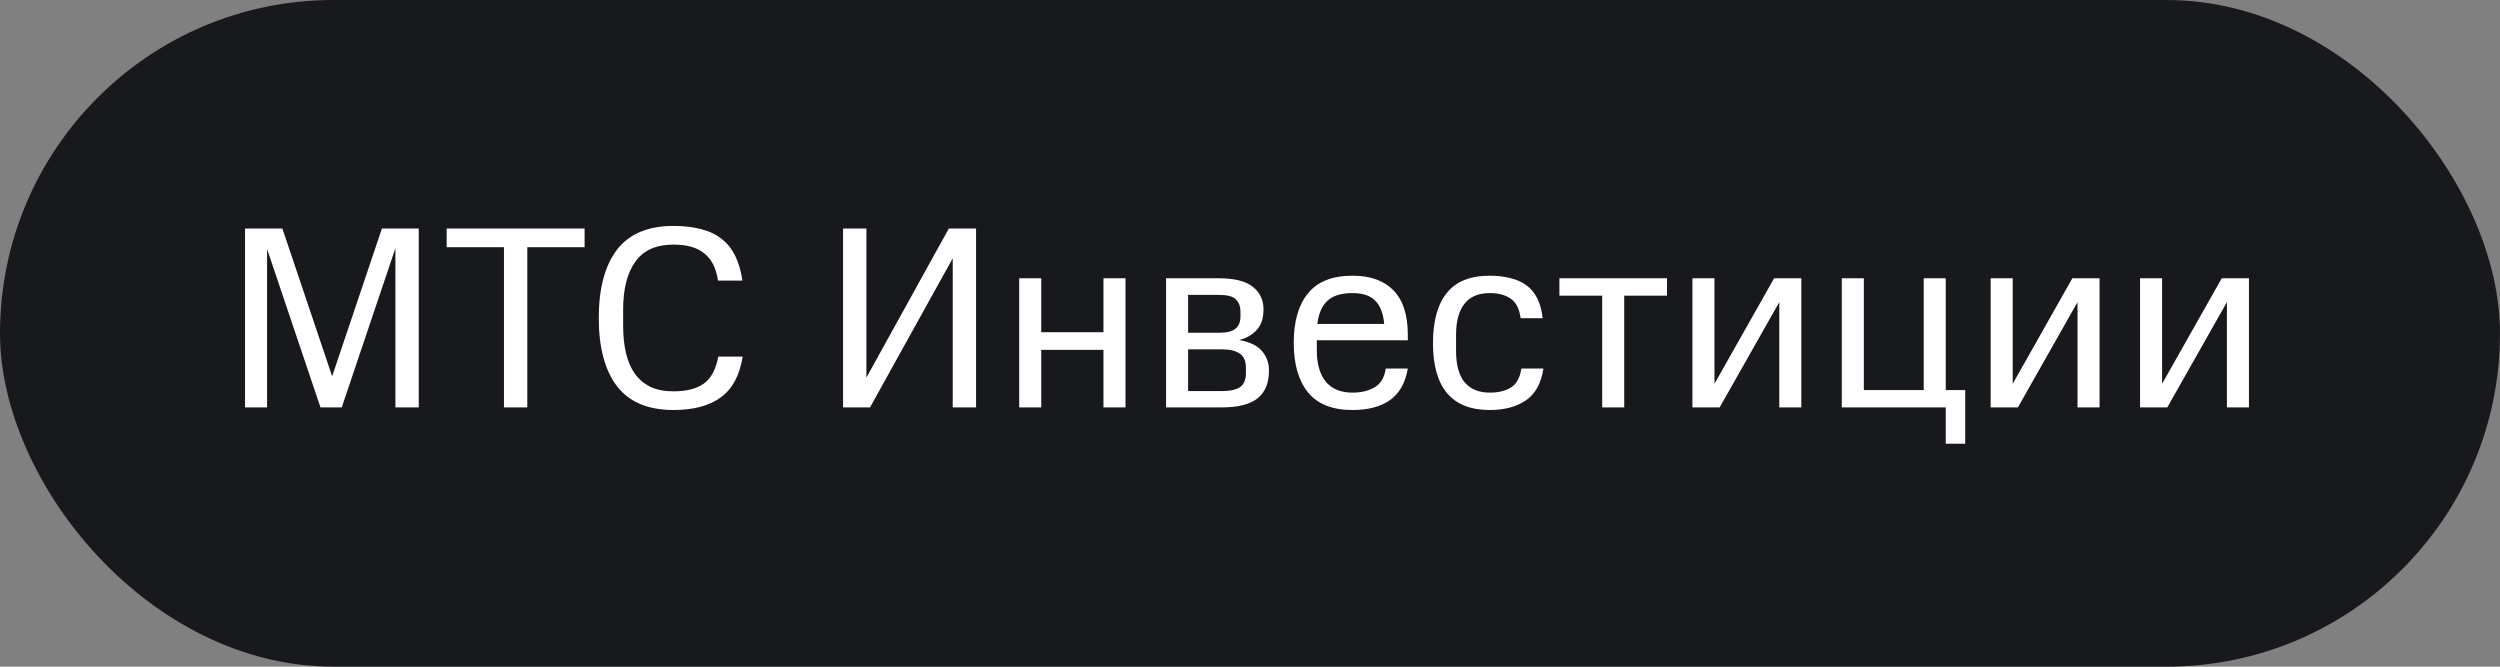<?xml version="1.0" encoding="UTF-8"?> <svg xmlns="http://www.w3.org/2000/svg" width="135" height="36" viewBox="0 0 135 36" fill="none"><rect x="0" y="0" width="135" height="36" fill="#808080" stroke="none"/> <rect width="135" height="36" rx="18" fill="#18191C"></rect> <path d="M17.936 20.32L20.624 12.34H22.612V22H21.352V13.404L18.454 22H17.306L14.422 13.446V22H13.232V12.34H15.248L17.936 20.32ZM28.474 13.348V22H27.214V13.348H24.12V12.34H31.568V13.348H28.474ZM36.366 22.14C34.994 22.14 33.977 21.711 33.314 20.852C32.661 19.993 32.334 18.766 32.334 17.17C32.334 15.574 32.661 14.347 33.314 13.488C33.977 12.629 34.994 12.2 36.366 12.2C36.954 12.2 37.463 12.261 37.892 12.382C38.322 12.494 38.685 12.671 38.984 12.914C39.292 13.157 39.535 13.465 39.712 13.838C39.889 14.202 40.016 14.641 40.09 15.154H38.774C38.672 14.482 38.424 13.992 38.032 13.684C37.65 13.367 37.094 13.208 36.366 13.208C35.433 13.208 34.747 13.516 34.308 14.132C33.87 14.739 33.65 15.597 33.65 16.708V17.604C33.65 18.145 33.702 18.635 33.804 19.074C33.907 19.503 34.066 19.872 34.28 20.18C34.504 20.488 34.789 20.726 35.134 20.894C35.48 21.053 35.89 21.132 36.366 21.132C37.057 21.132 37.598 20.997 37.99 20.726C38.392 20.446 38.657 19.956 38.788 19.256H40.104C39.946 20.264 39.553 20.997 38.928 21.454C38.312 21.911 37.458 22.14 36.366 22.14ZM45.525 22V12.34H46.785V20.39L51.237 12.34H52.707V22H51.447V13.95L46.981 22H45.525ZM59.587 22V18.892H56.227V22H55.037V15.028H56.227V17.94H59.587V15.028H60.777V22H59.587ZM68.525 19.998C68.525 20.679 68.32 21.183 67.909 21.51C67.498 21.837 66.854 22 65.977 22H62.967V15.028H65.823C66.663 15.028 67.274 15.182 67.657 15.49C68.04 15.798 68.231 16.209 68.231 16.722C68.231 16.881 68.212 17.044 68.175 17.212C68.138 17.38 68.068 17.539 67.965 17.688C67.872 17.828 67.736 17.959 67.559 18.08C67.391 18.201 67.176 18.295 66.915 18.36C67.512 18.472 67.928 18.677 68.161 18.976C68.404 19.265 68.525 19.606 68.525 19.998ZM67.279 19.844C67.279 19.499 67.172 19.251 66.957 19.102C66.742 18.943 66.416 18.864 65.977 18.864H64.157V21.118H65.977C66.416 21.118 66.742 21.048 66.957 20.908C67.172 20.759 67.279 20.507 67.279 20.152V19.844ZM66.985 16.834C66.985 16.545 66.901 16.321 66.733 16.162C66.574 16.003 66.271 15.924 65.823 15.924H64.157V17.968H65.851C66.243 17.968 66.528 17.898 66.705 17.758C66.892 17.609 66.985 17.389 66.985 17.1V16.834ZM73.04 21.202C73.497 21.202 73.889 21.109 74.216 20.922C74.552 20.735 74.757 20.395 74.832 19.9H76.022C75.891 20.675 75.569 21.244 75.055 21.608C74.552 21.963 73.879 22.14 73.04 22.14C71.948 22.14 71.145 21.823 70.632 21.188C70.118 20.553 69.862 19.662 69.862 18.514C69.862 17.357 70.118 16.465 70.632 15.84C71.145 15.205 71.948 14.888 73.04 14.888C74.001 14.888 74.738 15.154 75.251 15.686C75.765 16.209 76.022 17.007 76.022 18.08V18.374H71.108V18.934C71.108 19.643 71.266 20.199 71.584 20.6C71.91 21.001 72.395 21.202 73.04 21.202ZM73.025 15.826C72.438 15.826 71.994 15.961 71.695 16.232C71.397 16.493 71.21 16.913 71.135 17.492H74.748C74.692 16.913 74.528 16.493 74.257 16.232C73.996 15.961 73.585 15.826 73.025 15.826ZM83.345 19.9C83.224 20.703 82.906 21.277 82.393 21.622C81.889 21.967 81.24 22.14 80.447 22.14C78.403 22.14 77.381 20.936 77.381 18.528C77.381 17.343 77.628 16.442 78.123 15.826C78.618 15.201 79.392 14.888 80.447 14.888C80.848 14.888 81.212 14.93 81.539 15.014C81.875 15.089 82.164 15.215 82.407 15.392C82.659 15.569 82.86 15.807 83.009 16.106C83.158 16.395 83.256 16.755 83.303 17.184H82.113C82.048 16.671 81.866 16.316 81.567 16.12C81.278 15.924 80.904 15.826 80.447 15.826C79.831 15.826 79.374 16.022 79.075 16.414C78.776 16.797 78.627 17.352 78.627 18.08V18.948C78.627 19.704 78.781 20.269 79.089 20.642C79.406 21.015 79.859 21.202 80.447 21.202C80.914 21.202 81.296 21.109 81.595 20.922C81.894 20.735 82.08 20.395 82.155 19.9H83.345ZM87.708 15.966V22H86.518V15.966H84.208V15.028H90.018V15.966H87.708ZM96.081 22V16.316L92.861 22H91.391V15.028H92.581V20.726L95.801 15.028H97.271V22H96.081ZM100.647 15.028V21.062H103.881V15.028H105.071V21.062H106.121V23.96H105.071V22H99.457V15.028H100.647ZM112.186 22V16.316L108.966 22H107.496V15.028H108.686V20.726L111.906 15.028H113.376V22H112.186ZM120.253 22V16.316L117.033 22H115.563V15.028H116.753V20.726L119.973 15.028H121.443V22H120.253Z" fill="white"></path> </svg> 